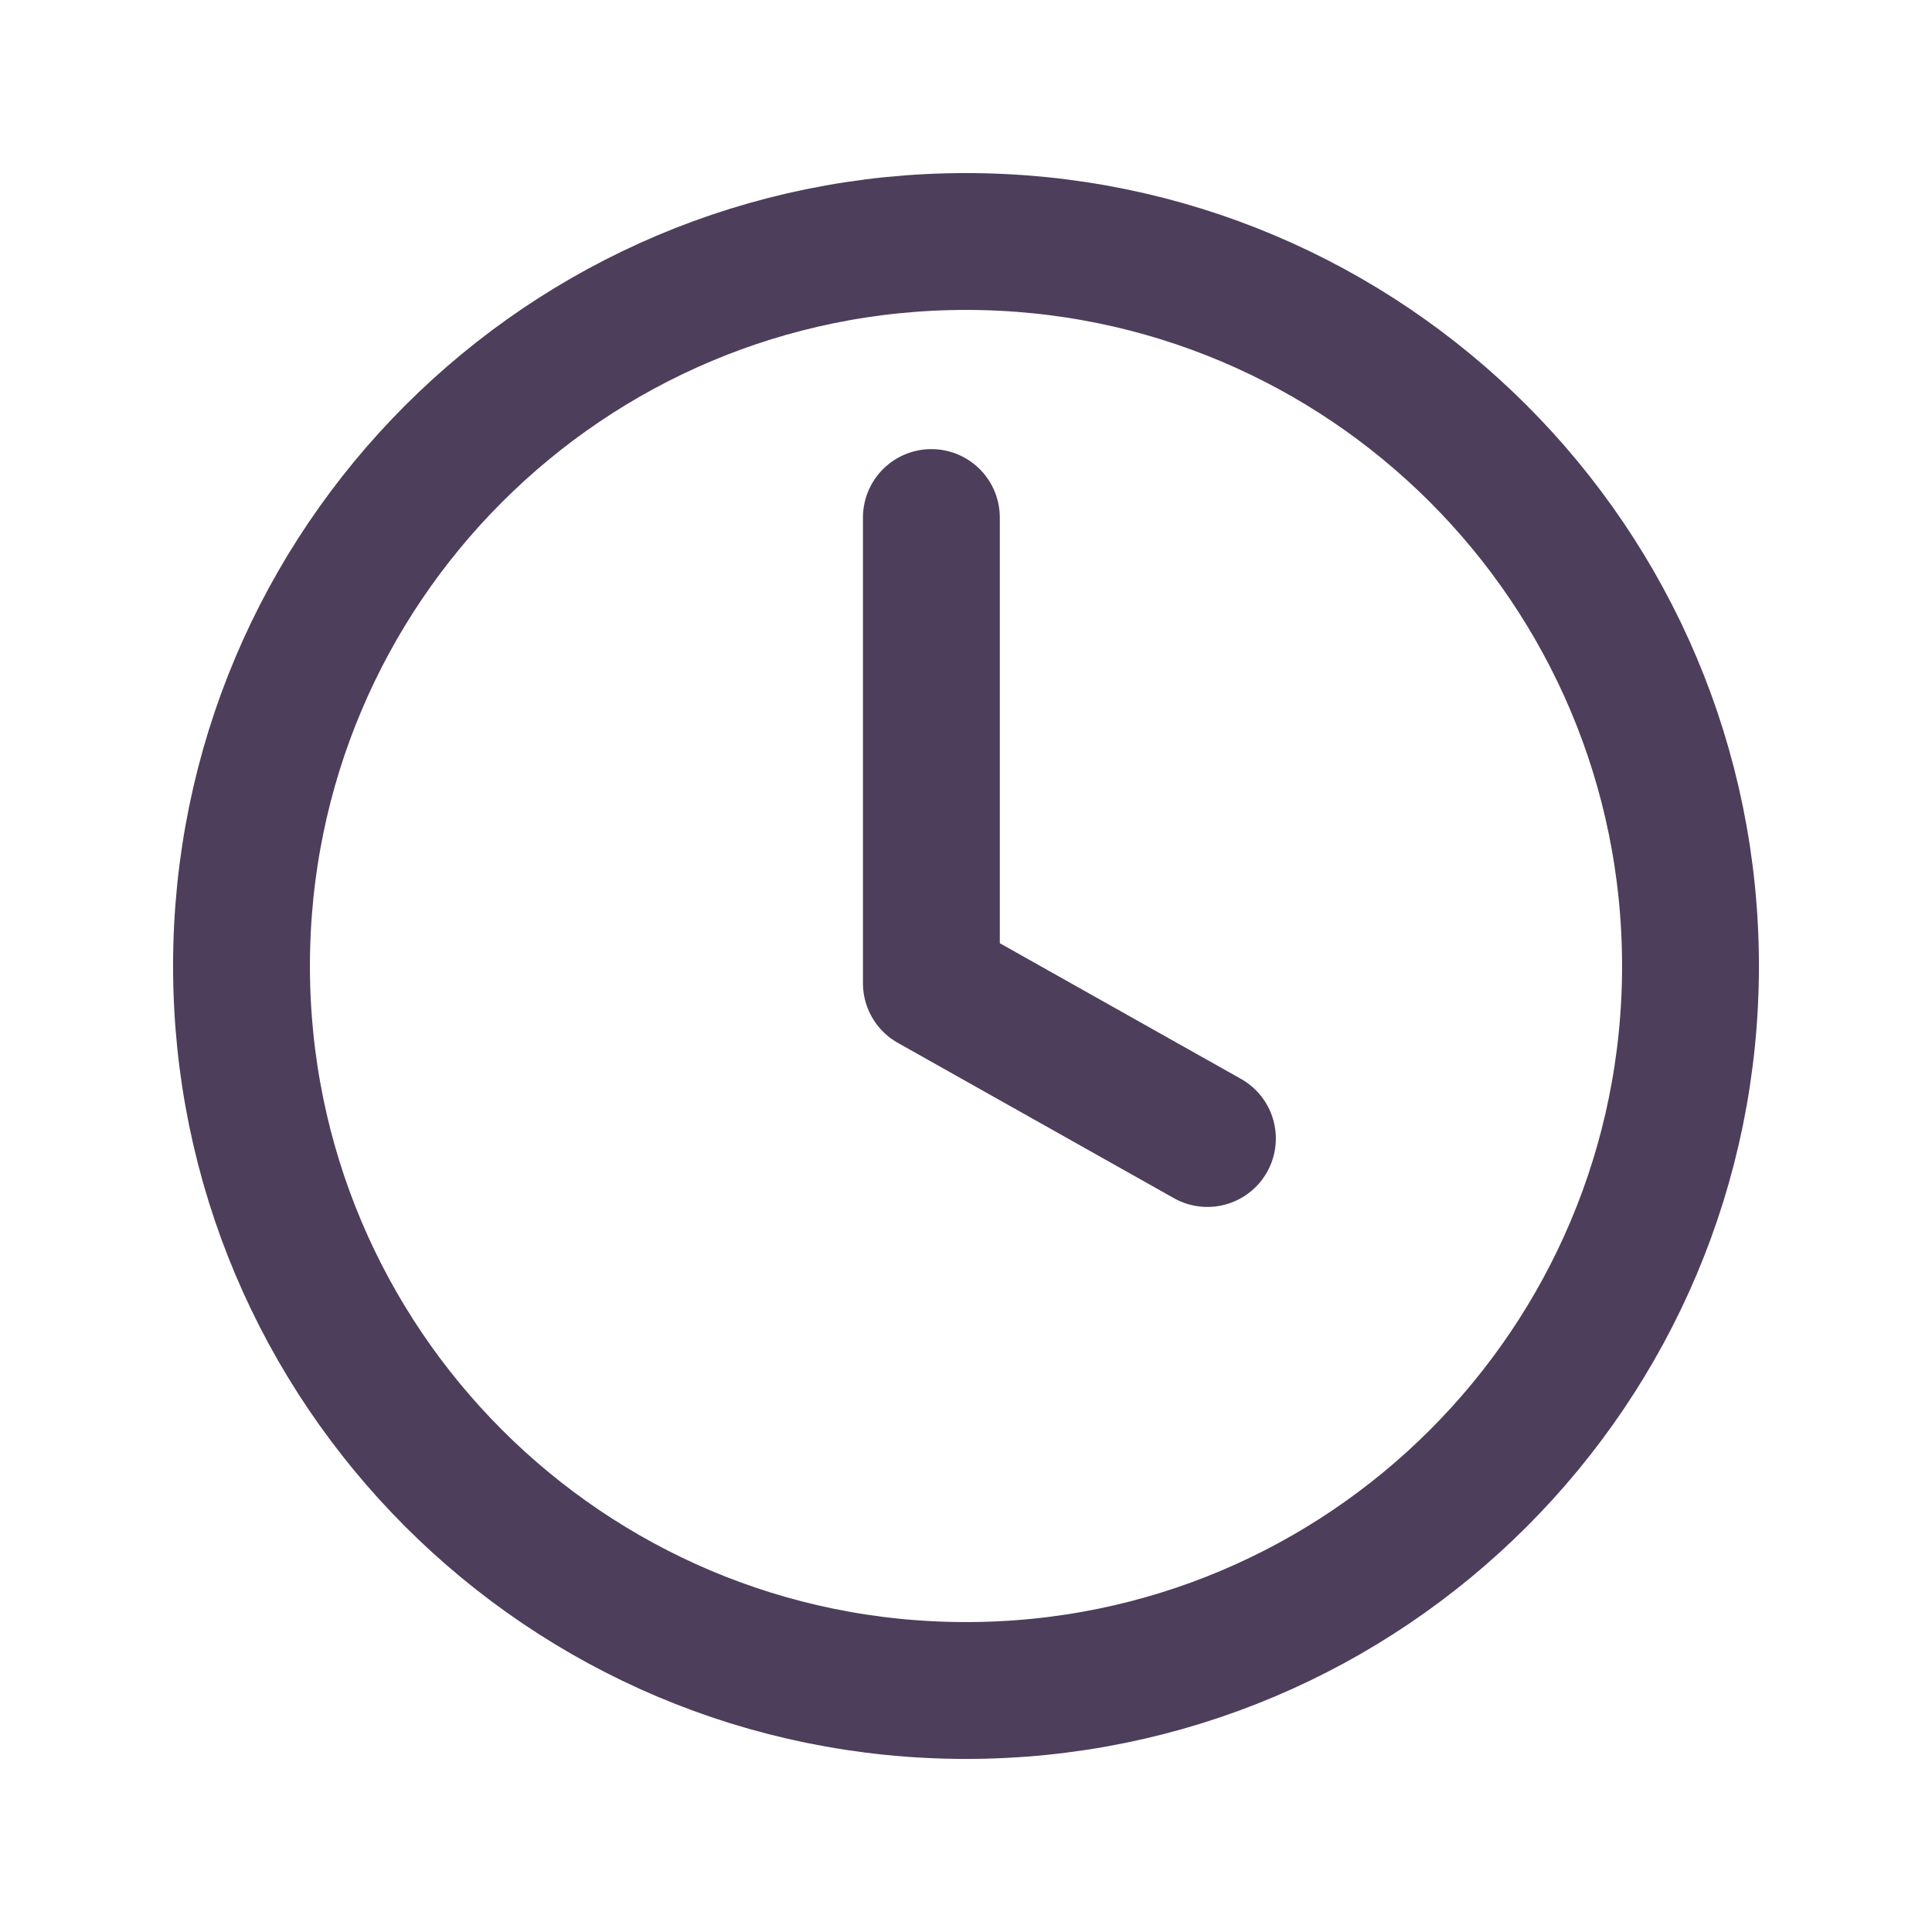 <svg width="24" height="24" viewBox="0 0 24 24" fill="none" xmlns="http://www.w3.org/2000/svg">
<rect width="24" height="24" />
<path d="M12 21C16.971 21 21 16.971 21 12C21 7.029 16.971 3 12 3C7.029 3 3 7.029 3 12C3 16.971 7.029 21 12 21Z" stroke="#4D3E5B" stroke-width="1.7" stroke-linecap="round" stroke-linejoin="round"/>
<path d="M11.57 6.429V12.214L14.999 14.143" stroke="#4D3E5B" stroke-width="1.7" stroke-linecap="round" stroke-linejoin="round"/>
</svg>

